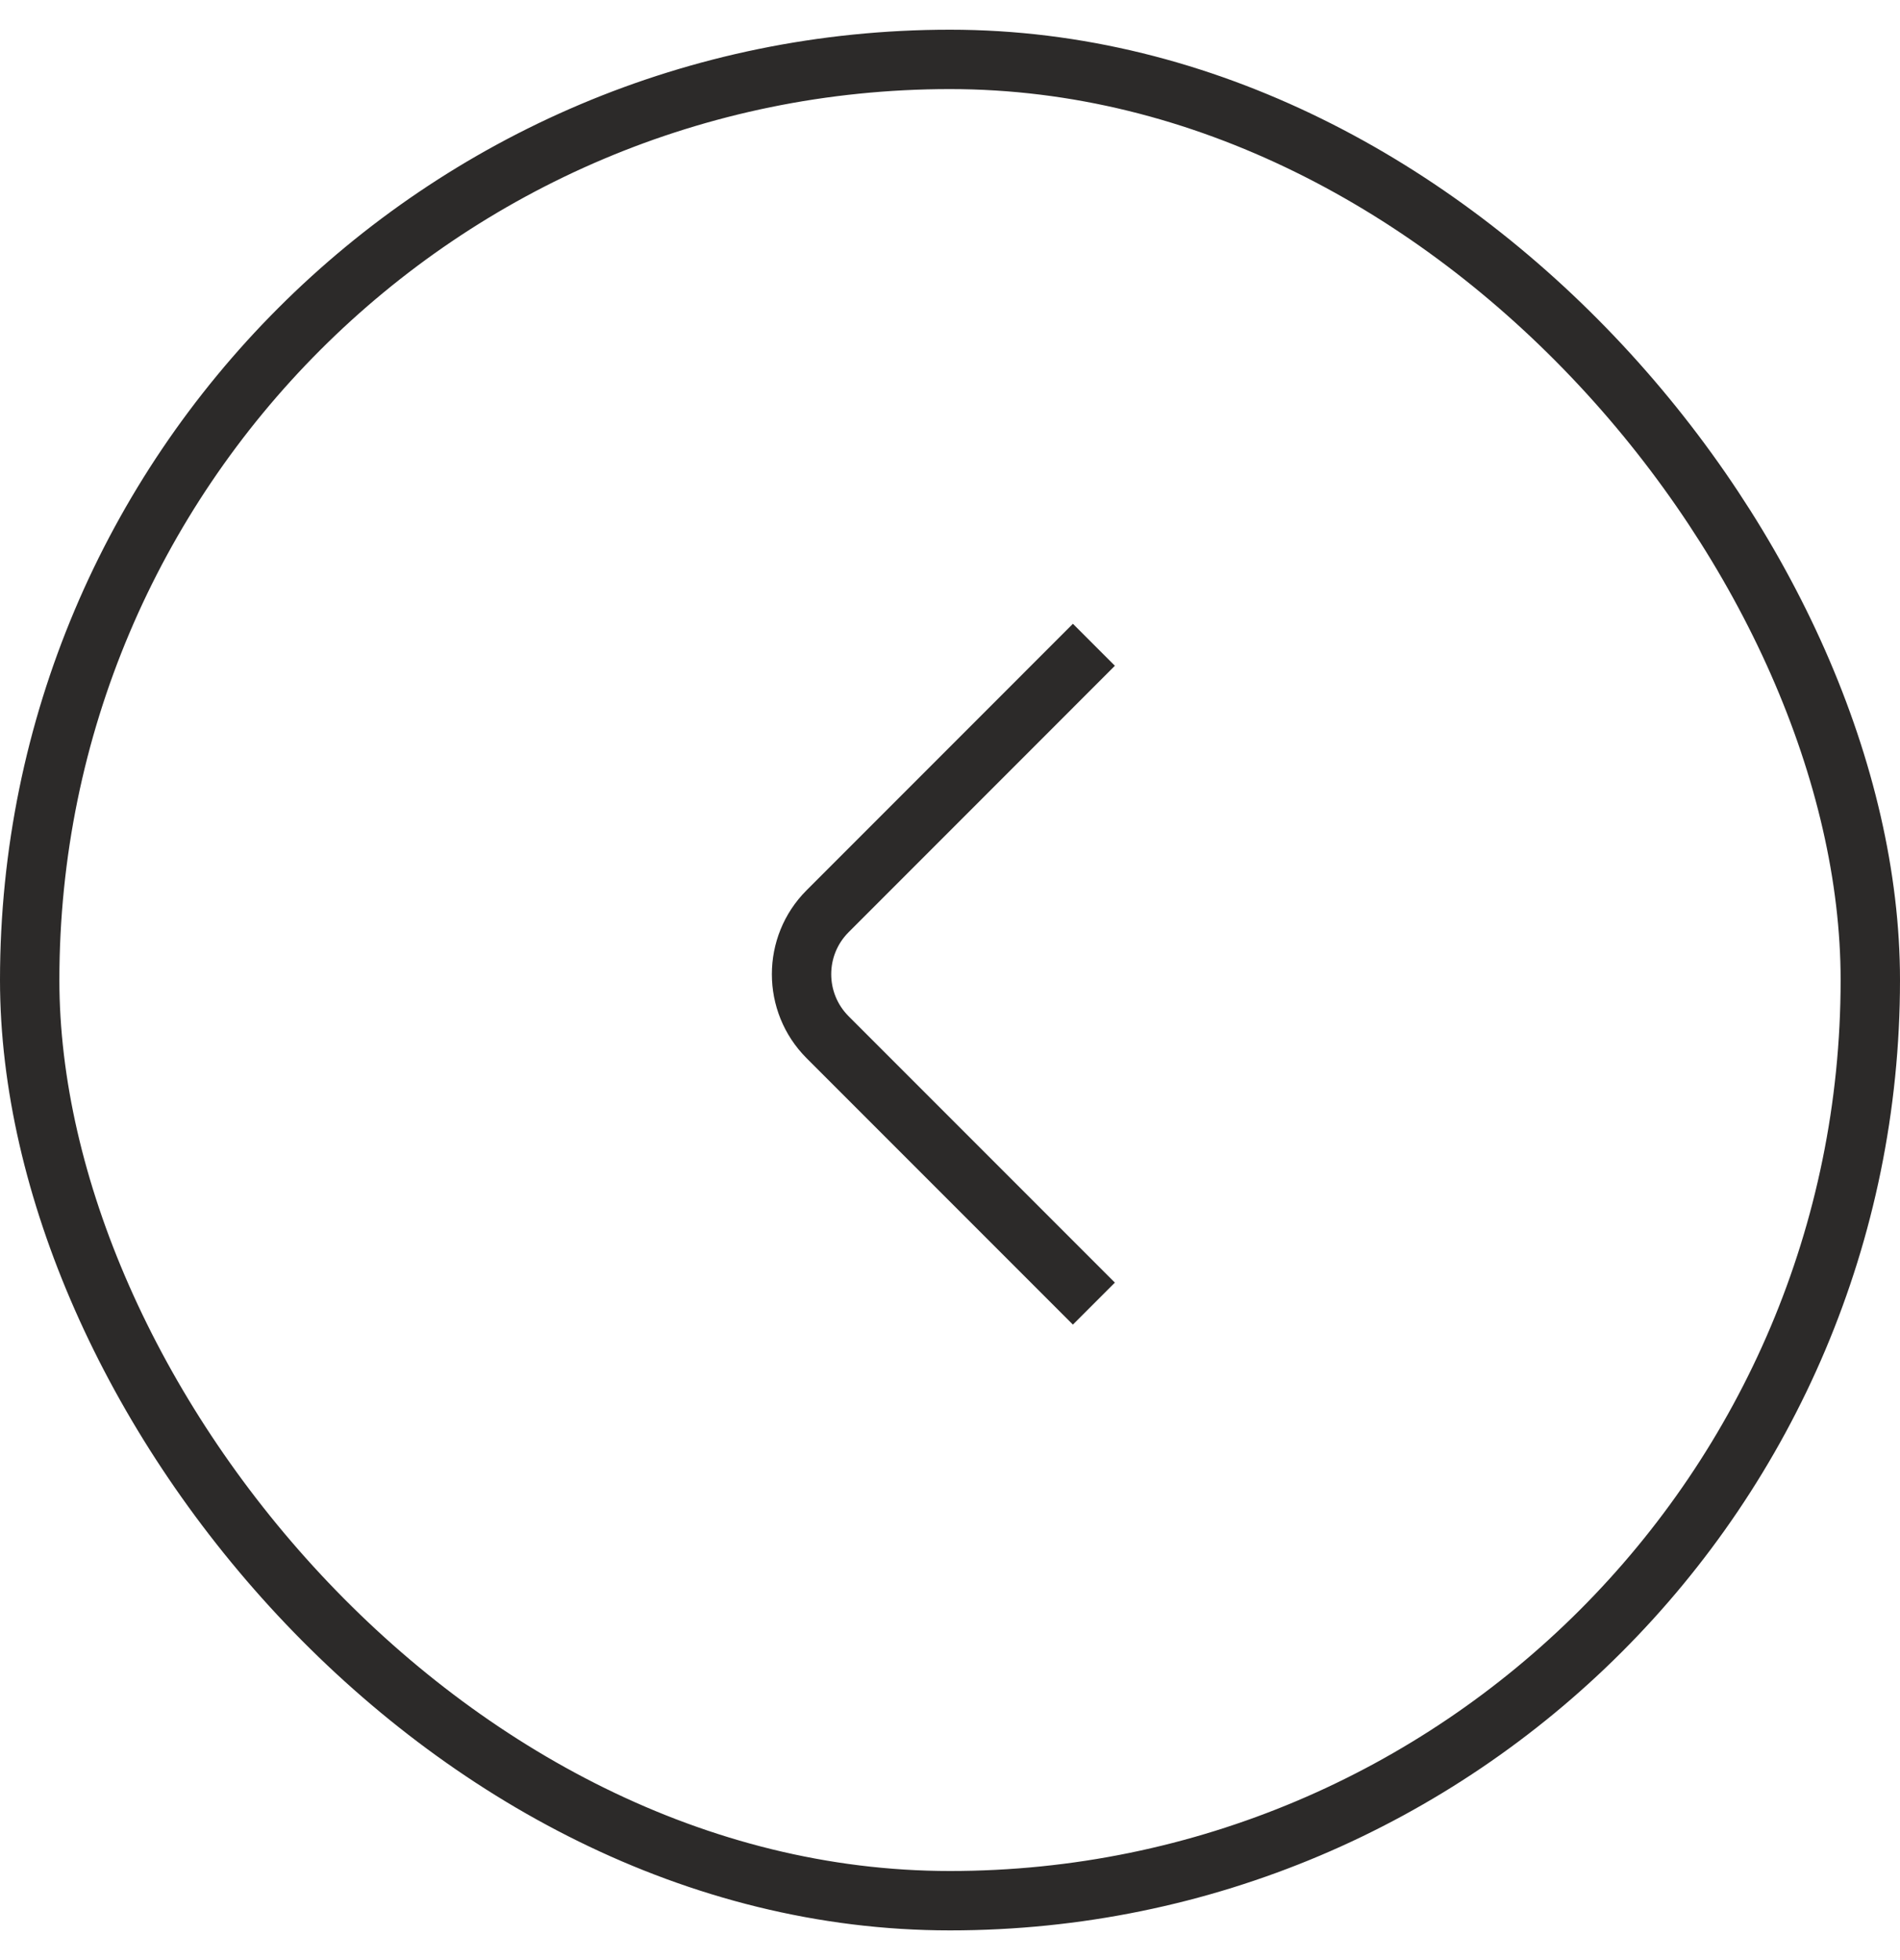<svg width="32" height="33" viewBox="0 0 32 33" fill="none" xmlns="http://www.w3.org/2000/svg">
<rect x="0.5" y="1" width="31" height="31" rx="15.5" stroke="#2C2A29"/>
<path fill-rule="evenodd" clip-rule="evenodd" d="M18.777 21.594L14.292 17.109C13.902 16.718 13.902 16.085 14.292 15.695L18.777 11.209L18.07 10.502L13.585 14.988C12.805 15.767 12.805 17.036 13.585 17.816L18.07 22.301L18.777 21.594Z" fill="#2C2A29"/>
</svg>
